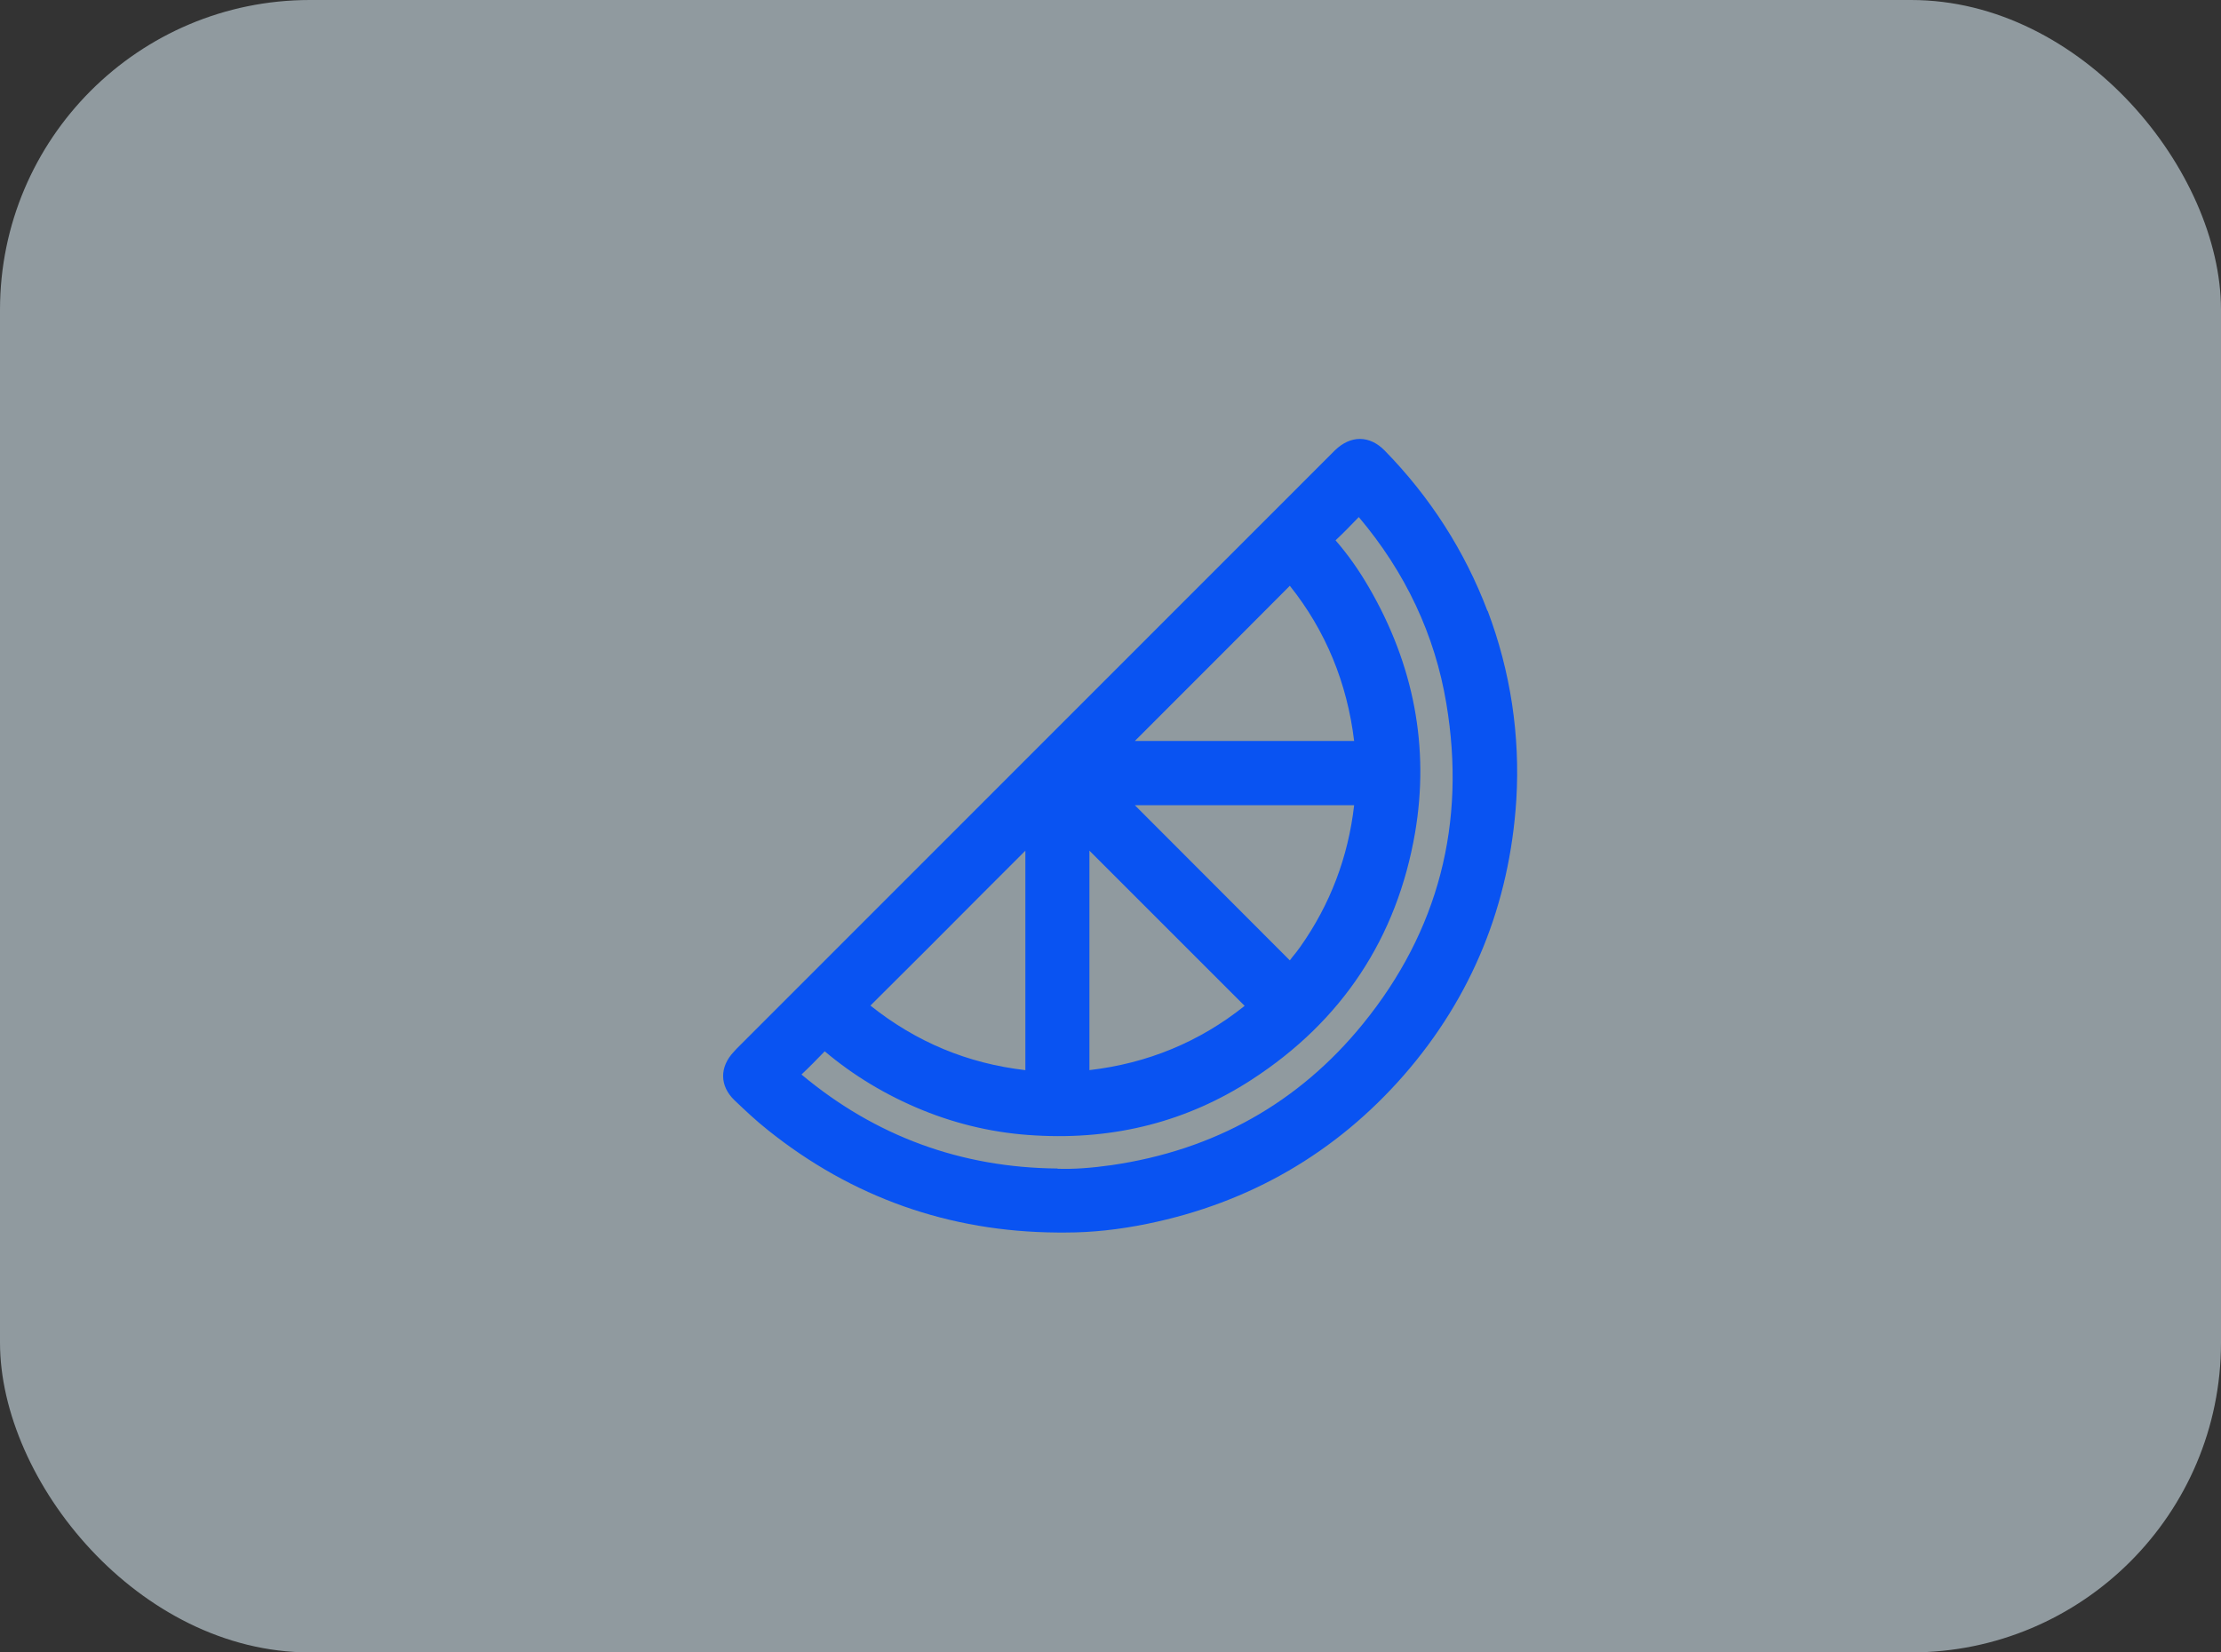 <svg width="86" height="64" viewBox="0 0 86 64" fill="none" xmlns="http://www.w3.org/2000/svg">
<rect x="0" y="0" width="86" height="64" fill="#333333" stroke="none"/>
<rect width="86" height="64" rx="12" fill="#E2F5FF" fill-opacity="0.53"/>
<path d="M57.594 23.657C56.714 21.337 55.374 19.247 53.614 17.448C53.034 16.858 52.304 16.848 51.694 17.438L28.524 40.617L28.414 40.737C27.854 41.328 27.864 42.057 28.434 42.608C28.844 42.998 29.274 43.407 29.744 43.778C32.994 46.377 36.754 47.708 40.934 47.737C41.044 47.737 41.164 47.737 41.274 47.737C42.274 47.737 43.314 47.627 44.434 47.398C48.394 46.587 51.734 44.648 54.364 41.638C56.994 38.617 58.454 35.038 58.714 30.977C58.864 28.488 58.494 26.017 57.604 23.657H57.594ZM39.704 41.447C39.704 41.447 39.704 41.447 39.694 41.447C37.474 41.188 35.484 40.367 33.704 38.947C35.174 37.487 36.634 36.028 38.094 34.557L39.704 32.947V41.438C39.704 41.438 39.704 41.438 39.704 41.447ZM40.954 45.258C37.214 45.227 33.894 44.008 31.034 41.617C31.334 41.337 31.624 41.038 31.934 40.718C33.044 41.657 34.324 42.428 35.724 42.998C37.124 43.568 38.594 43.898 40.094 43.977C43.184 44.157 45.984 43.428 48.464 41.818C51.964 39.547 54.094 36.328 54.794 32.248C55.354 28.957 54.754 25.758 53.004 22.747C52.604 22.058 52.184 21.468 51.714 20.927C52.014 20.648 52.304 20.348 52.614 20.027C54.424 22.168 55.564 24.598 56.004 27.247C56.784 31.887 55.694 36.068 52.774 39.657C50.294 42.708 47.024 44.547 43.044 45.127C42.264 45.237 41.584 45.288 40.954 45.267V45.258ZM50.344 36.678C50.244 36.818 50.144 36.947 50.034 37.078C50.004 37.117 49.974 37.157 49.944 37.197L43.944 31.188H52.434C52.204 33.197 51.504 35.038 50.344 36.678ZM43.944 28.698L45.124 27.517C46.714 25.927 48.304 24.337 49.944 22.688C51.334 24.427 52.164 26.457 52.434 28.698C50.424 28.698 48.424 28.698 46.414 28.698C45.884 28.698 45.354 28.698 44.814 28.698H43.944ZM42.184 41.447V32.947L43.574 34.337C45.094 35.858 46.624 37.388 48.194 38.958C46.444 40.358 44.424 41.188 42.184 41.447Z" fill="#0953F2"/>
</svg>
